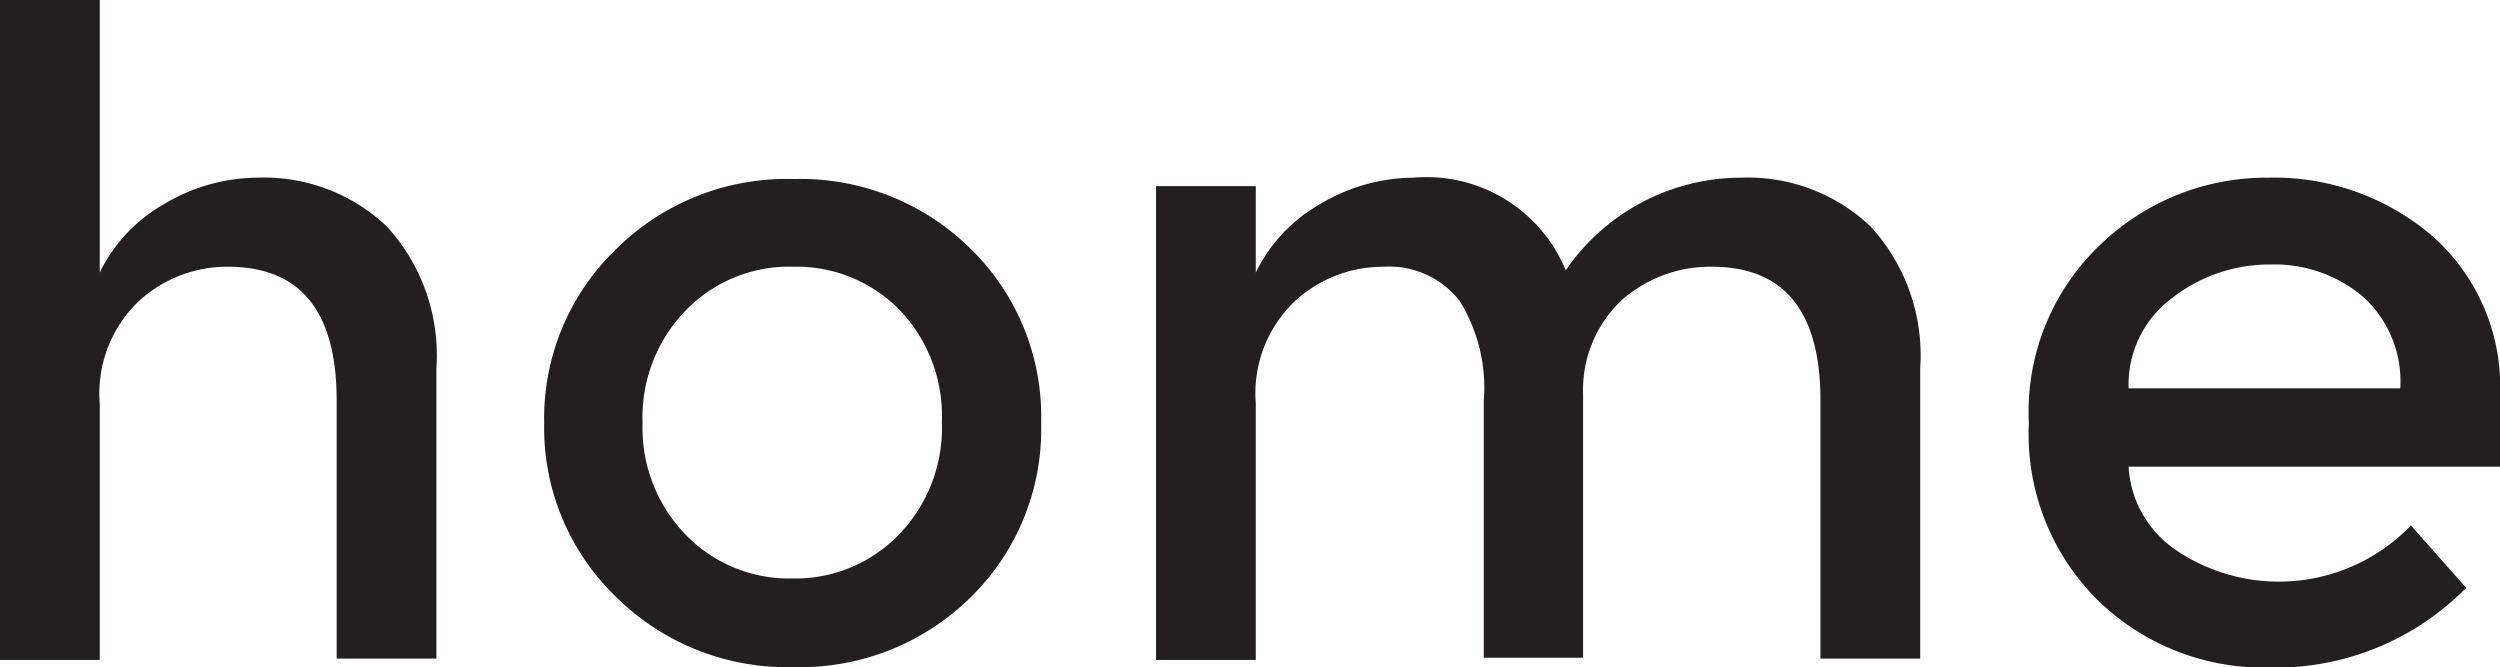 <svg id="Layer_1" data-name="Layer 1" xmlns="http://www.w3.org/2000/svg" viewBox="0 0 56.14 14.98"><defs><style>.cls-1{fill:#231f20;}</style></defs><title>button home</title><path class="cls-1" d="M3.86,10.07v5.76H1.62V1H3.86V7.13A3.55,3.55,0,0,1,5.31,5.59,4.11,4.11,0,0,1,7.4,5a4,4,0,0,1,2.91,1.1,4.28,4.28,0,0,1,1.11,3.18v6.52H9.18V10Q9.18,7,6.74,7a2.93,2.93,0,0,0-2,.77A2.86,2.86,0,0,0,3.86,10.07Z" transform="translate(-1.62 -1.01)"/><path class="cls-1" d="M23.44,14.4a5.45,5.45,0,0,1-4,1.59,5.45,5.45,0,0,1-4-1.59,5.27,5.27,0,0,1-1.6-3.89,5.27,5.27,0,0,1,1.6-3.89,5.44,5.44,0,0,1,4-1.59,5.44,5.44,0,0,1,4,1.59A5.27,5.27,0,0,1,25,10.51,5.28,5.28,0,0,1,23.44,14.4ZM17,13a3.23,3.23,0,0,0,2.41,1,3.23,3.23,0,0,0,2.41-1,3.44,3.44,0,0,0,.95-2.51A3.44,3.44,0,0,0,21.85,8a3.23,3.23,0,0,0-2.41-1A3.23,3.23,0,0,0,17,8a3.44,3.44,0,0,0-.95,2.51A3.44,3.44,0,0,0,17,13Z" transform="translate(-1.62 -1.01)"/><path class="cls-1" d="M29.82,10.07v5.76H27.58V5.19h2.24V7.13a3.55,3.55,0,0,1,1.45-1.54A4.11,4.11,0,0,1,33.36,5a3.38,3.38,0,0,1,3.42,2.08A4.78,4.78,0,0,1,40.72,5a4,4,0,0,1,2.91,1.1,4.28,4.28,0,0,1,1.11,3.18v6.52H42.5V10Q42.5,7,40.06,7a3,3,0,0,0-2,.73,2.76,2.76,0,0,0-.89,2.13v5.92H34.94V10a3.7,3.7,0,0,0-.54-2.23A2,2,0,0,0,32.7,7a2.93,2.93,0,0,0-2,.77A2.86,2.86,0,0,0,29.82,10.07Z" transform="translate(-1.62 -1.01)"/><path class="cls-1" d="M57.76,11.49H49.42a2.42,2.42,0,0,0,1.06,1.87,4.12,4.12,0,0,0,5.28-.55L57,14.21A6,6,0,0,1,52.56,16a5.33,5.33,0,0,1-3.81-1.49,5.25,5.25,0,0,1-1.57-4,5.17,5.17,0,0,1,1.6-4A5.37,5.37,0,0,1,52.55,5a5.46,5.46,0,0,1,3.69,1.31,4.52,4.52,0,0,1,1.52,3.61v1.54ZM49.42,9.73h6.1a2.56,2.56,0,0,0-.84-2.06,3.07,3.07,0,0,0-2.07-.72,3.54,3.54,0,0,0-2.21.75A2.42,2.42,0,0,0,49.42,9.73Z" transform="translate(-1.62 -1.01)"/></svg>